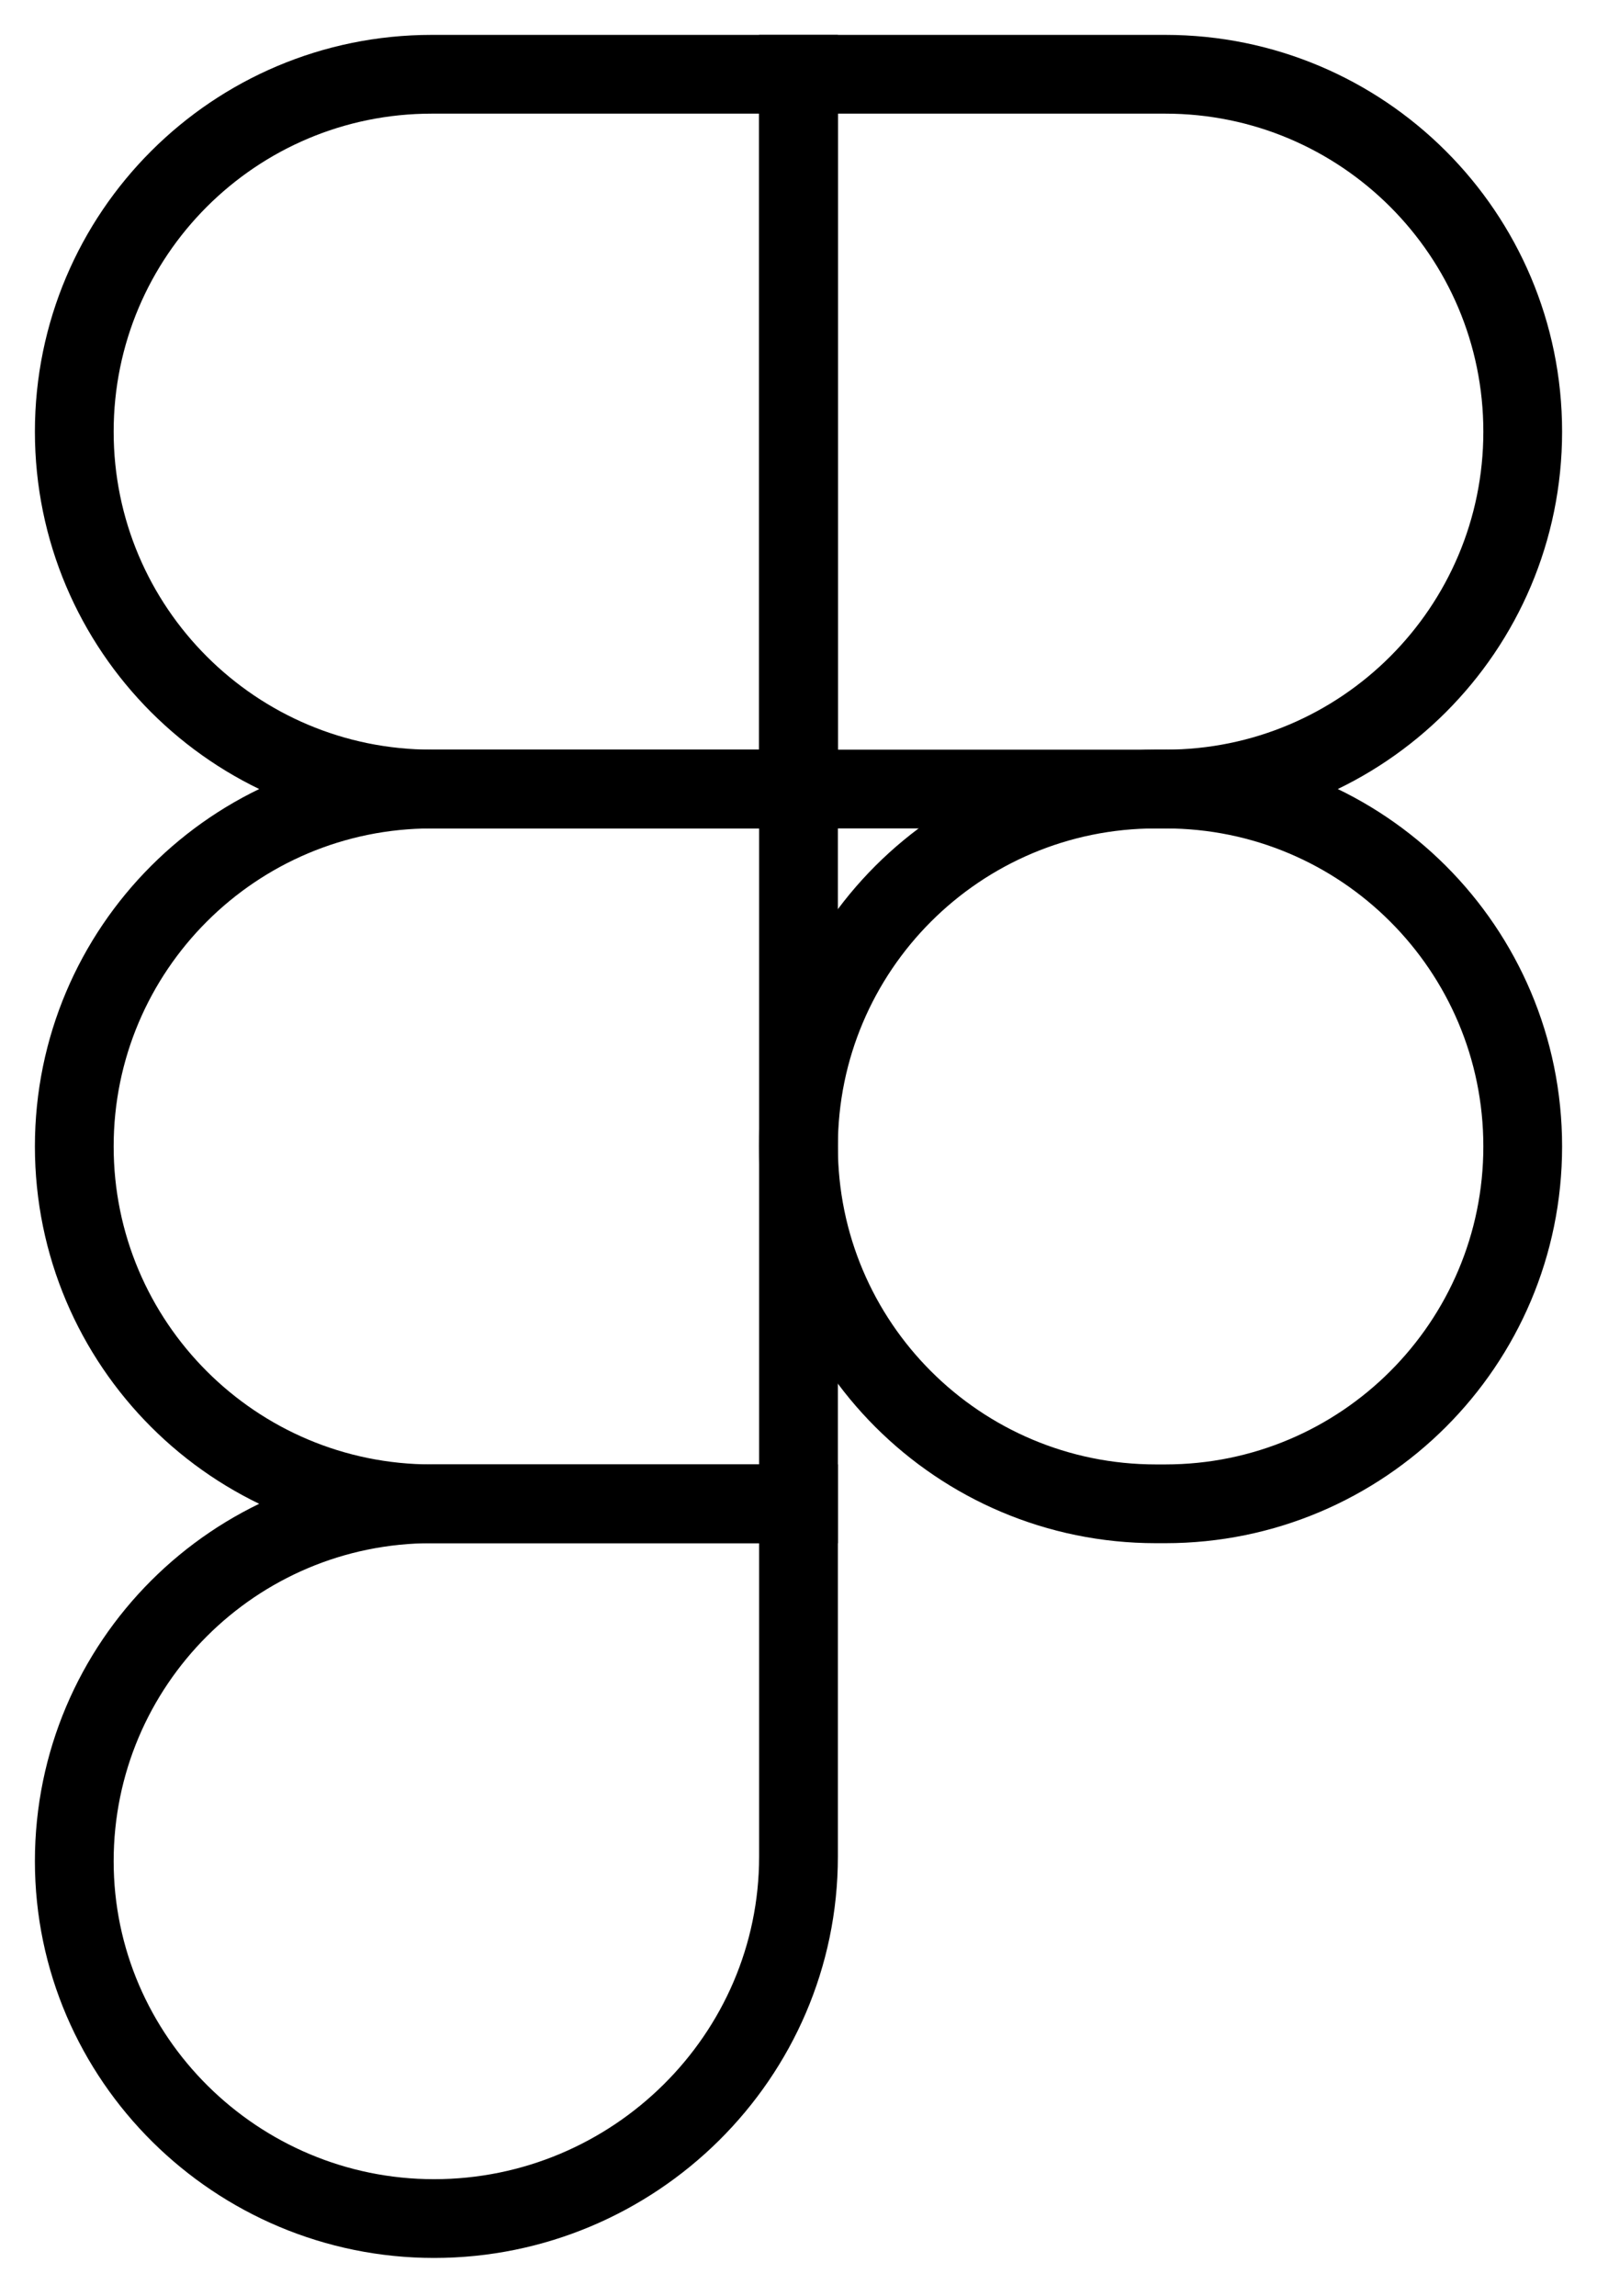 <svg width="512" height="736" viewBox="0 0 512 736" fill="none" xmlns="http://www.w3.org/2000/svg">
<path d="M488.186 138.377C488.186 201.652 436.876 252.947 373.581 252.947H256V23.807H373.581C436.876 23.807 488.186 75.101 488.186 138.377Z" stroke="black" stroke-width="25.249"/>
<path d="M23.814 138.377C23.814 201.652 75.124 252.947 138.419 252.947H256V23.807H138.419C75.124 23.807 23.814 75.101 23.814 138.377Z" stroke="black" stroke-width="25.249"/>
<path d="M23.814 367.521C23.814 430.797 75.124 482.092 138.419 482.092H256V252.951H138.419C75.124 252.951 23.814 304.246 23.814 367.521Z" stroke="black" stroke-width="25.249"/>
<path d="M23.814 596.657C23.814 659.933 75.864 711.228 139.158 711.228C203.275 711.228 256 659.266 256 595.169V482.087H138.419C75.124 482.087 23.814 533.382 23.814 596.657Z" stroke="black" stroke-width="25.249"/>
<path d="M256 367.521C256 430.797 307.31 482.092 370.605 482.092H373.581C436.876 482.092 488.186 430.797 488.186 367.521C488.186 304.246 436.876 252.951 373.581 252.951H370.605C307.31 252.951 256 304.246 256 367.521Z" stroke="black" stroke-width="25.249"/>
</svg>
